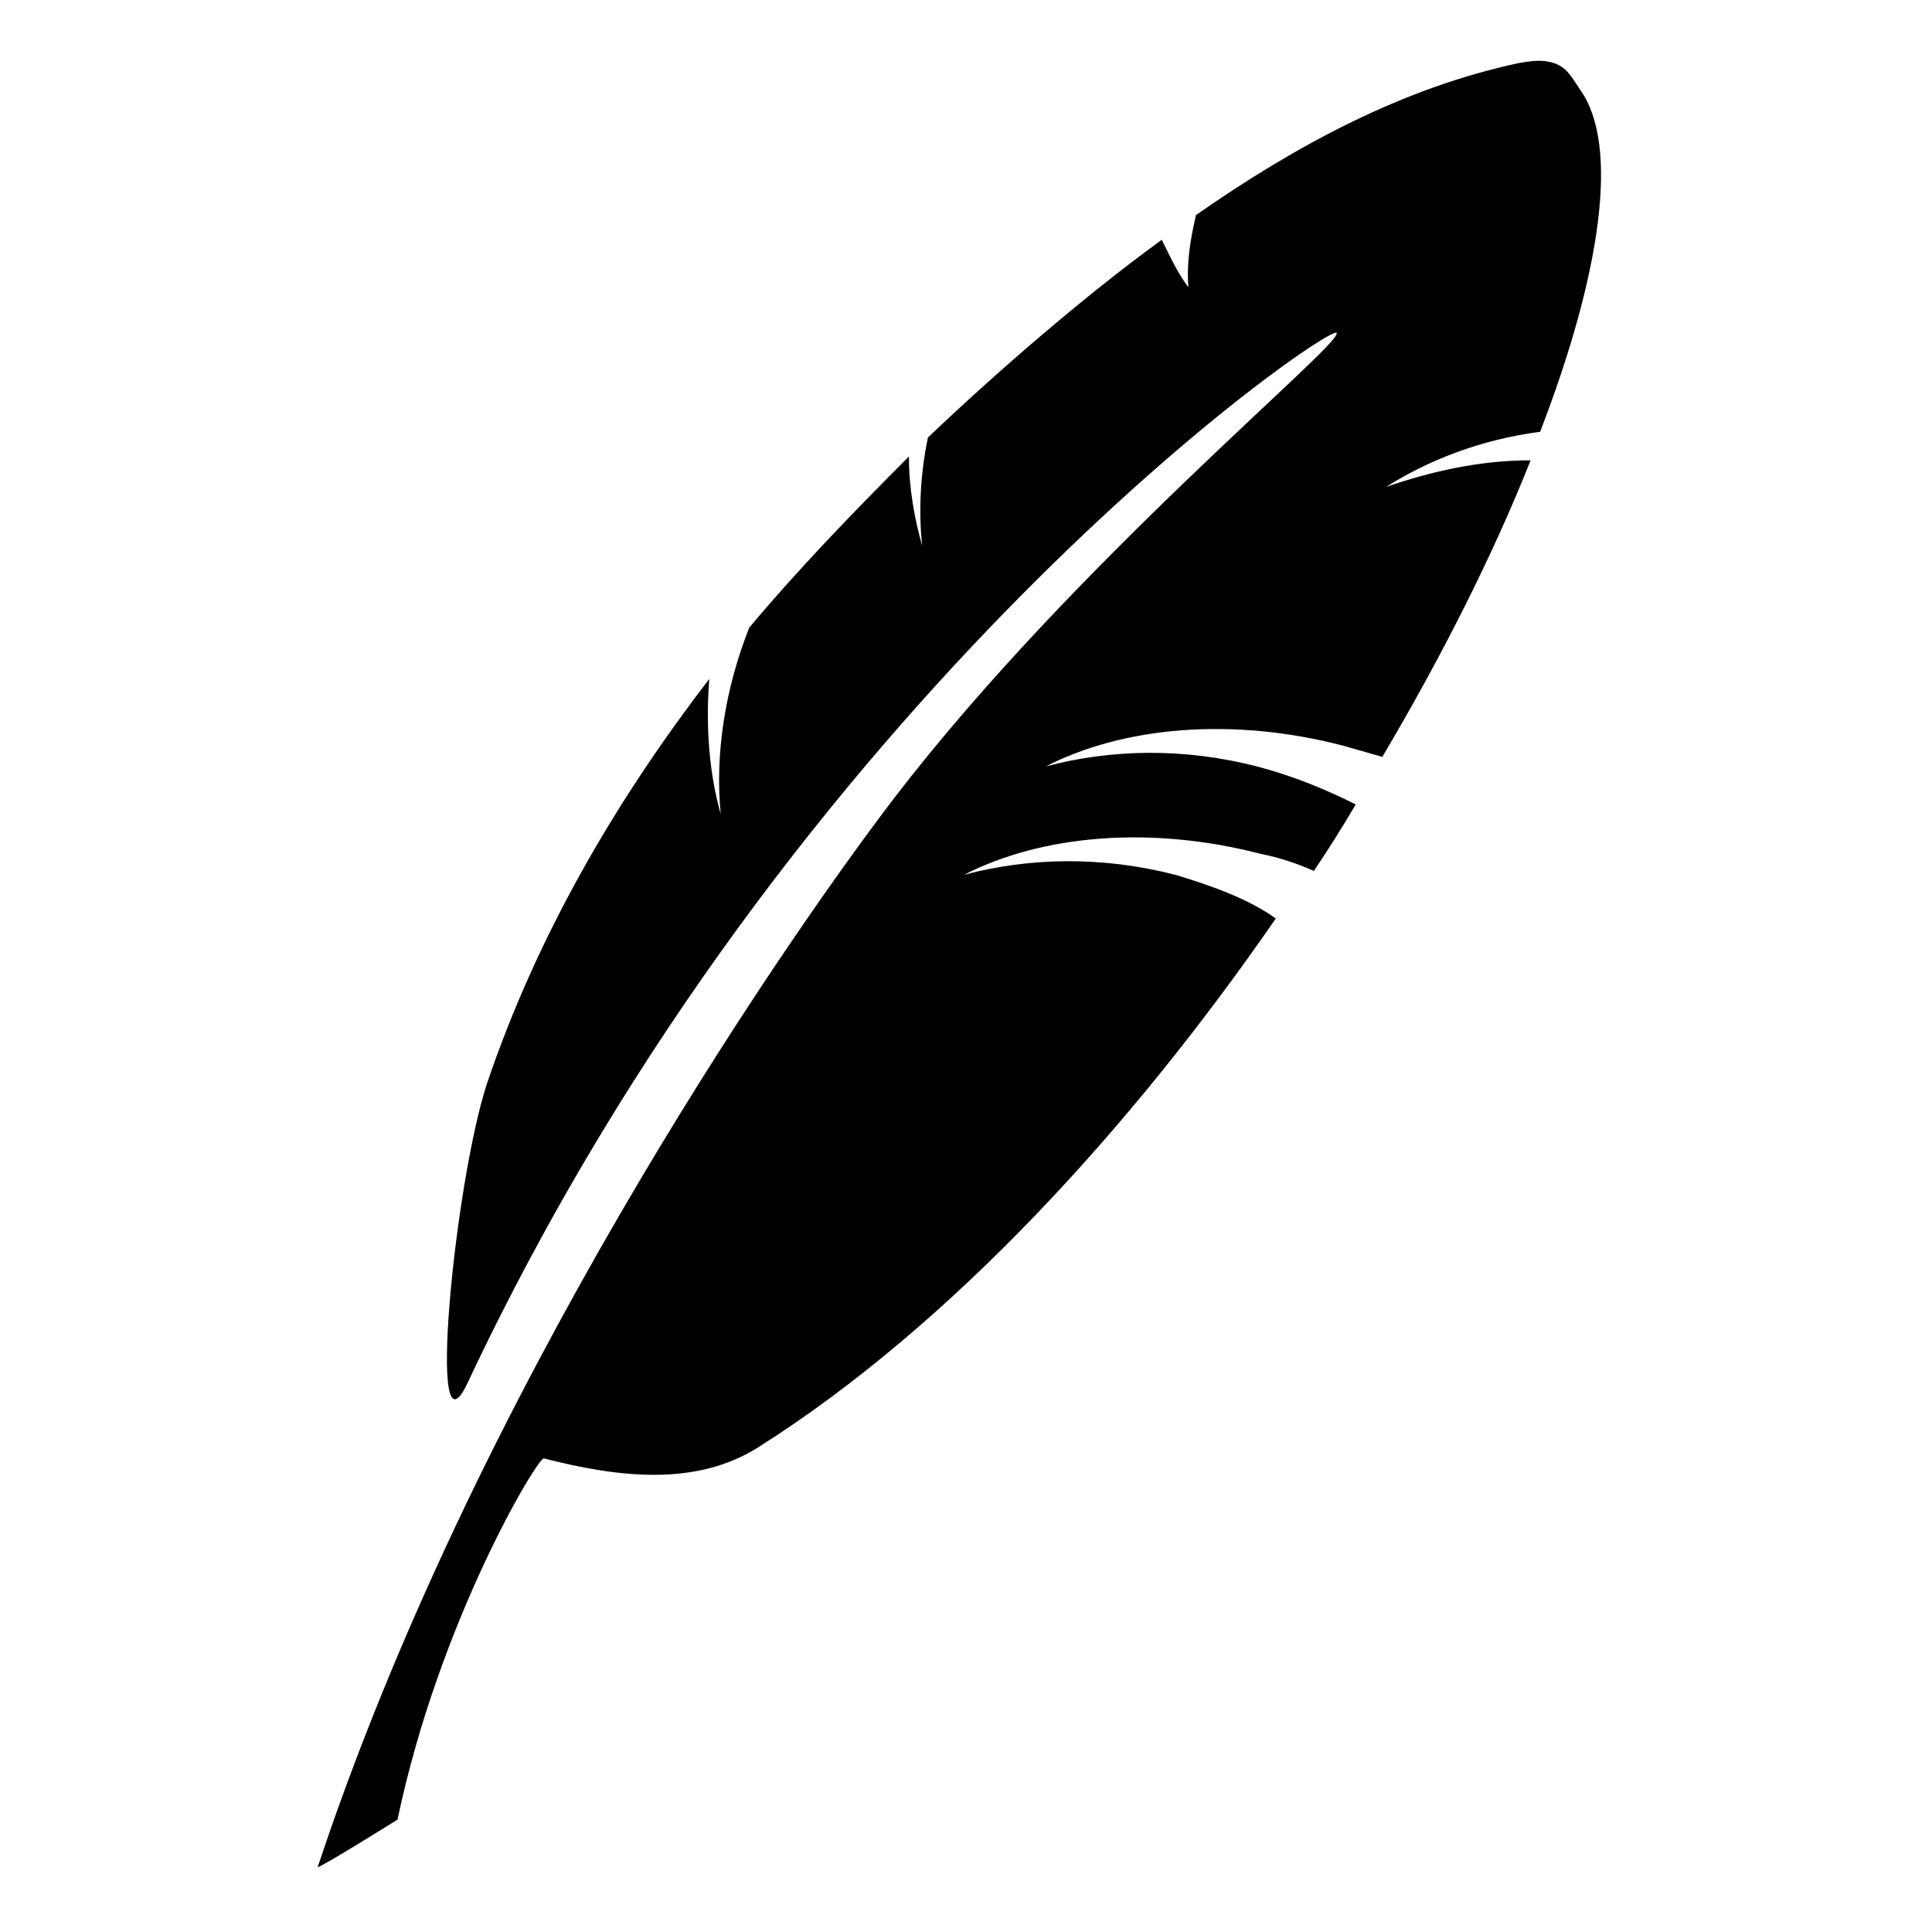 <?xml version="1.0" encoding="UTF-8"?>
<!-- Uploaded to: SVG Repo, www.svgrepo.com, Generator: SVG Repo Mixer Tools -->
<svg fill="#000000" width="800px" height="800px" version="1.1" viewBox="144 144 512 512" xmlns="http://www.w3.org/2000/svg">
 <path d="m455.42 375.82c-19.648-5.039-38.793-4.535-55.922 0 20.656-10.578 49.375-13.098 78.594-5.543 5.039 1.008 9.574 2.519 14.105 4.535 4.031-6.047 7.559-11.586 11.082-17.633-8.062-4.031-16.625-7.559-26.199-10.078-19.648-5.039-38.793-4.535-55.922 0 20.656-10.578 49.375-13.098 78.594-5.543 3.527 1.008 7.055 2.016 10.578 3.023 16.121-27.207 29.727-54.41 39.297-78.594-13.602 0-26.703 3.023-38.289 7.055 11.082-7.055 25.191-12.594 40.809-14.609 16.121-41.816 21.16-76.074 10.578-90.688-2.016-3.023-3.527-6.047-7.055-7.055-3.023-1.008-6.047-0.504-9.07 0-30.73 6.551-58.945 21.664-85.648 40.305-1.512 6.551-2.519 12.594-2.016 19.145-3.023-4.031-5.039-8.566-7.055-12.594-11.082 8.062-21.664 16.625-31.738 25.191-10.078 8.566-20.152 17.633-30.23 27.207-2.016 9.574-2.519 19.648-1.512 28.719-2.016-7.055-3.527-15.113-3.527-23.68-14.609 14.609-29.223 29.727-42.32 45.344-6.551 16.625-9.07 33.754-7.559 49.375-3.023-10.578-4.031-23.176-3.023-35.77-25.191 32.746-45.848 68.52-58.945 107.31-8.566 26.199-16.121 102.78-5.039 79.098 85.648-182.38 228.73-281.12 230.24-278.1 1.512 3.023-69.527 60.961-117.39 123.43-32.242 42.32-111.34 158.7-152.65 283.14 1.008 0 21.16-12.594 21.16-12.594 11.082-52.898 37.281-96.227 38.793-95.723 19.648 5.039 40.305 7.559 56.93-3.023 50.883-32.242 98.746-84.641 137.04-140.06-7.039-5.051-16.613-8.574-26.688-11.598z"/>
</svg>